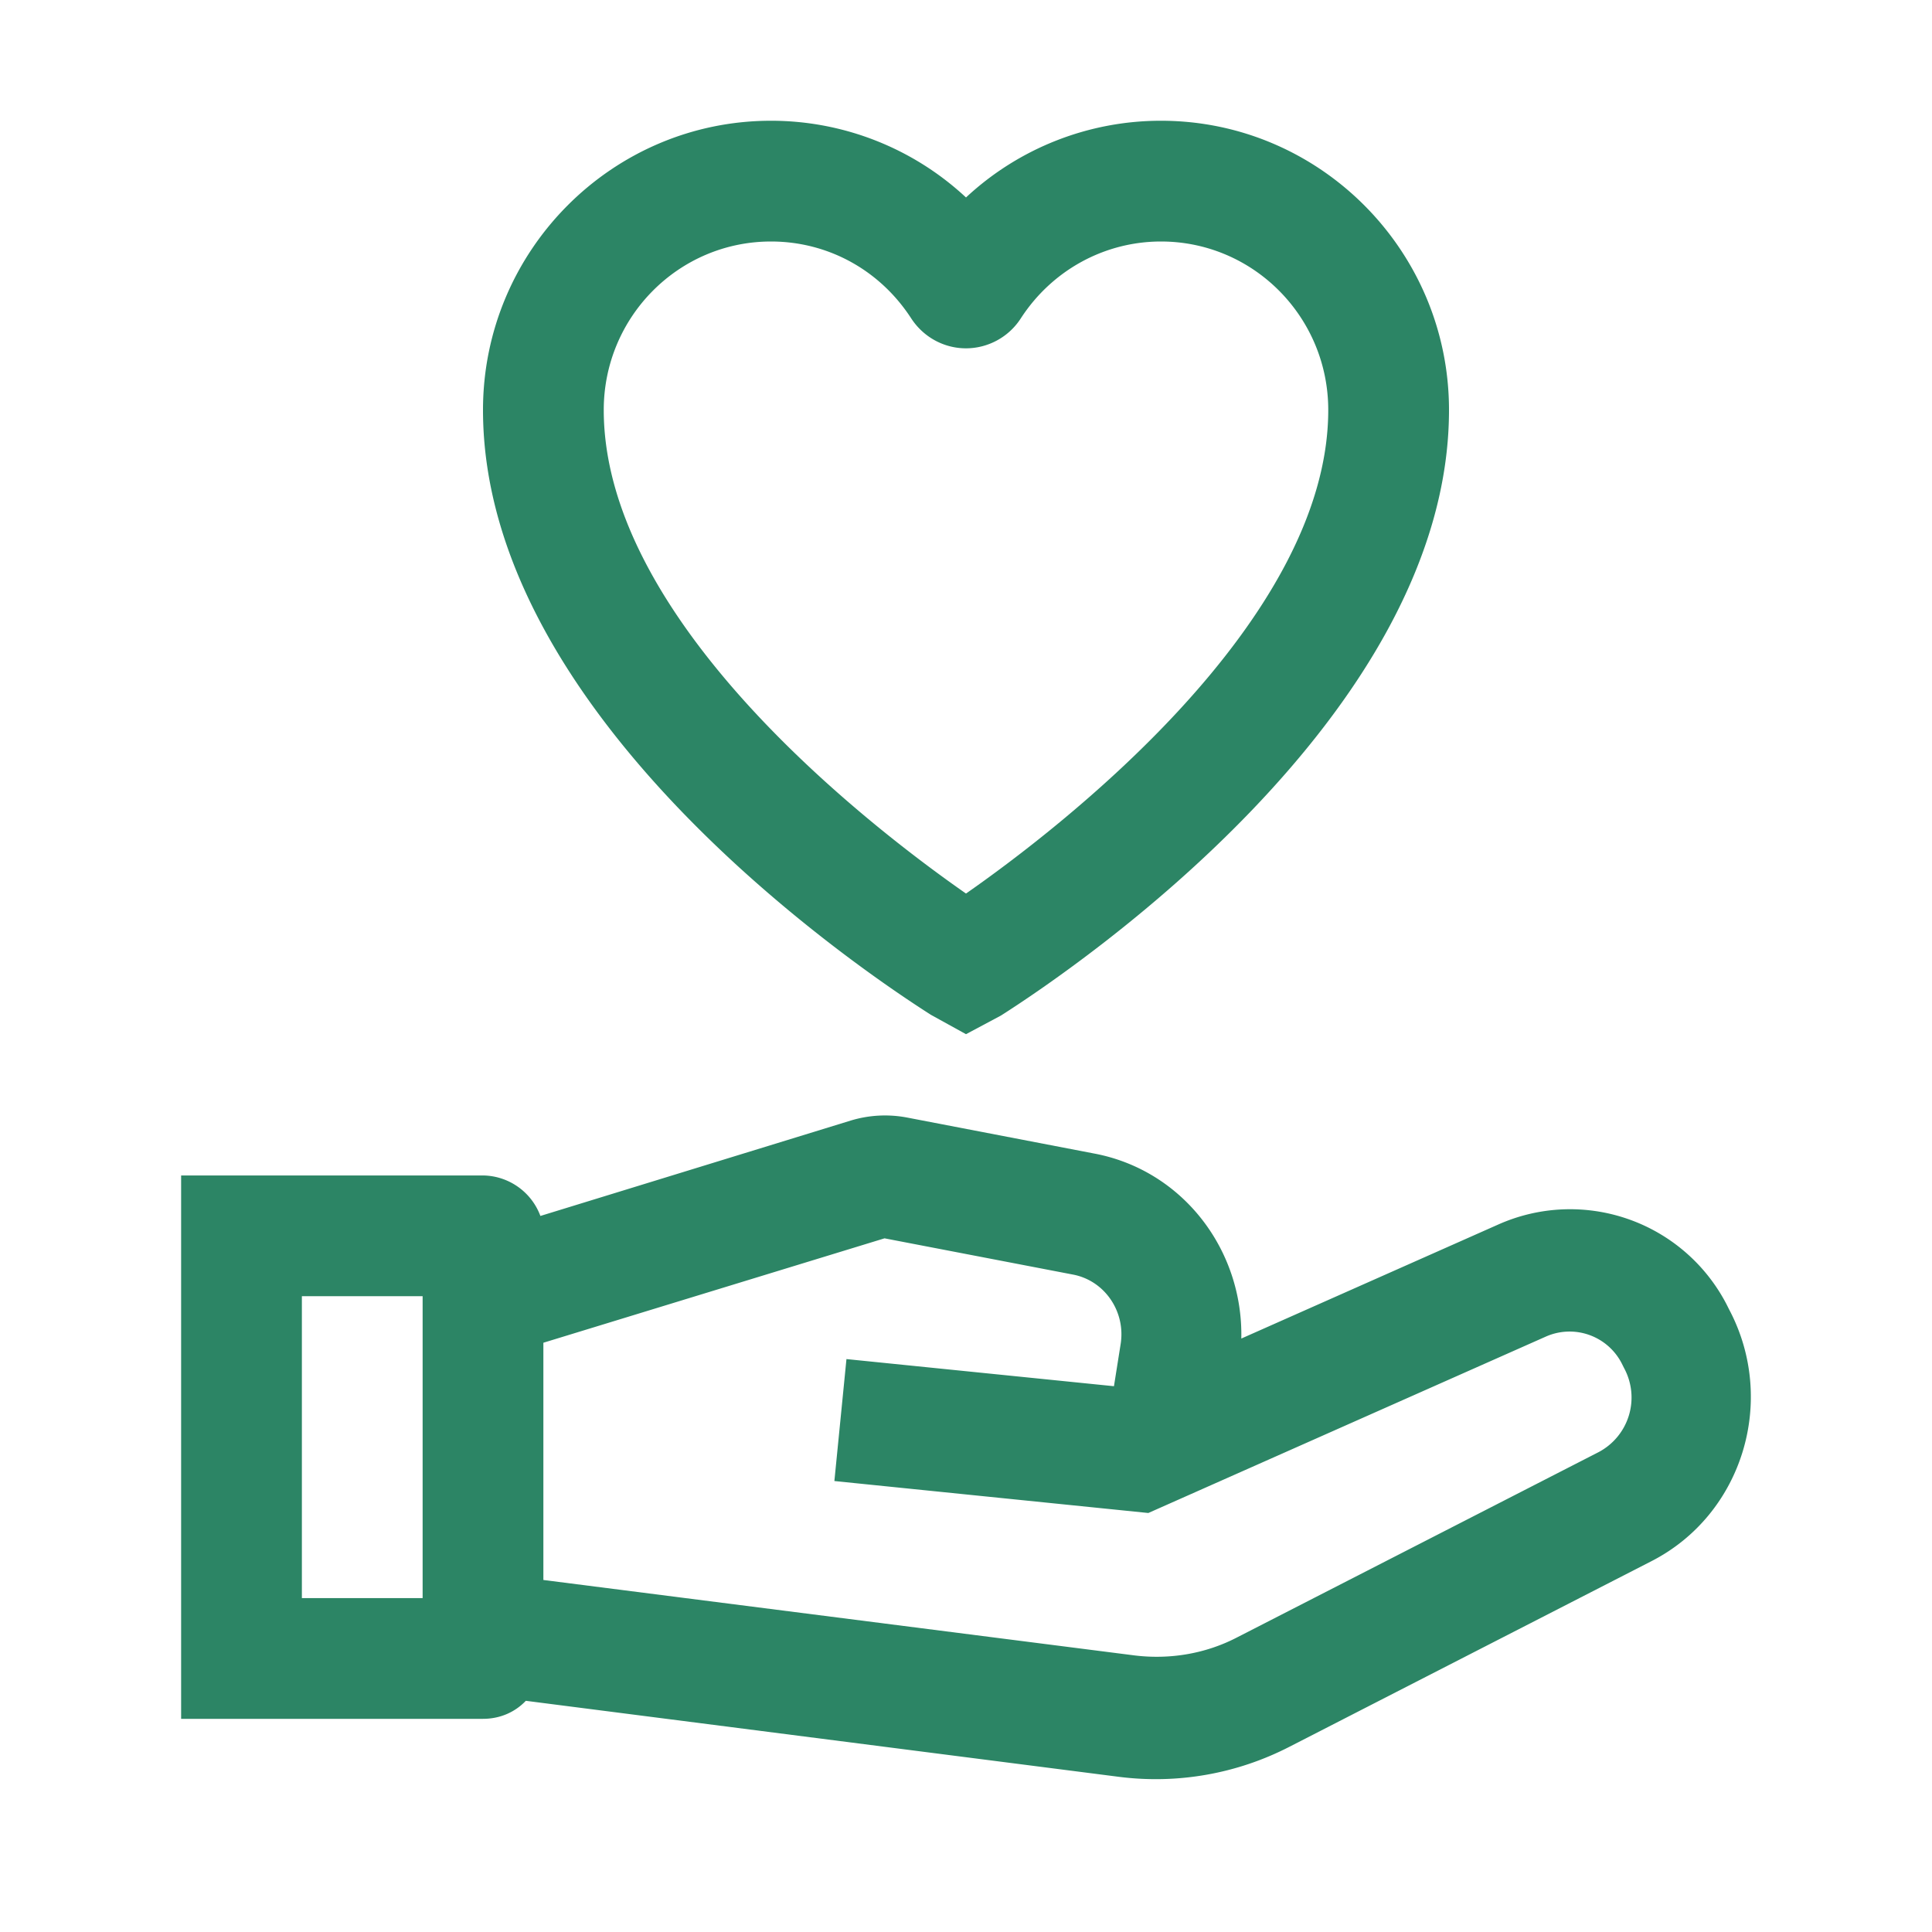 <svg width="24" height="24" fill="none" xmlns="http://www.w3.org/2000/svg"><path d="M14.422 1.5A3.55 3.55 0 0012 2.453 3.552 3.552 0 009.578 1.5C7.605 1.5 6 3.112 6 5.093c0 3.78 4.635 6.922 5.565 7.514l.435.24.435-.232C13.365 12.023 18 8.873 18 5.093c0-1.98-1.605-3.593-3.578-3.593zM12 11.1c-1.14-.795-4.5-3.36-4.5-6.007C7.5 3.938 8.43 3 9.578 3c.705 0 1.35.353 1.74.953.15.232.405.374.682.374a.812.812 0 00.682-.374c.39-.6 1.043-.953 1.74-.953 1.148 0 2.078.938 2.078 2.093 0 2.64-3.36 5.212-4.5 6.007z" fill="#2C8565"/><path fill-rule="evenodd" clip-rule="evenodd" d="M21.48 16.267l-.03-.06a2.19 2.19 0 00-2.835-.997l-3.195 1.418c.023-1.103-.727-2.085-1.815-2.296l-2.34-.45a1.464 1.464 0 00-.697.038l-3.855 1.185A.771.771 0 006 14.602H2.25v6.75H6c.21 0 .397-.082.532-.224l7.373.945a3.625 3.625 0 002.115-.375l4.492-2.303c1.133-.578 1.568-1.995.968-3.128zM5.25 19.852h-1.5v-3.75h1.5v3.75zm14.61-1.814l-4.492 2.302c-.39.203-.833.277-1.268.225l-7.35-.938V16.68l4.238-1.297 2.34.45c.397.075.66.464.592.87l-.082.517-3.323-.337-.15 1.515 3.9.397 4.935-2.19a.728.728 0 01.945.33l.03.06a.767.767 0 01-.315 1.043z" fill="#2C8565"/></svg>